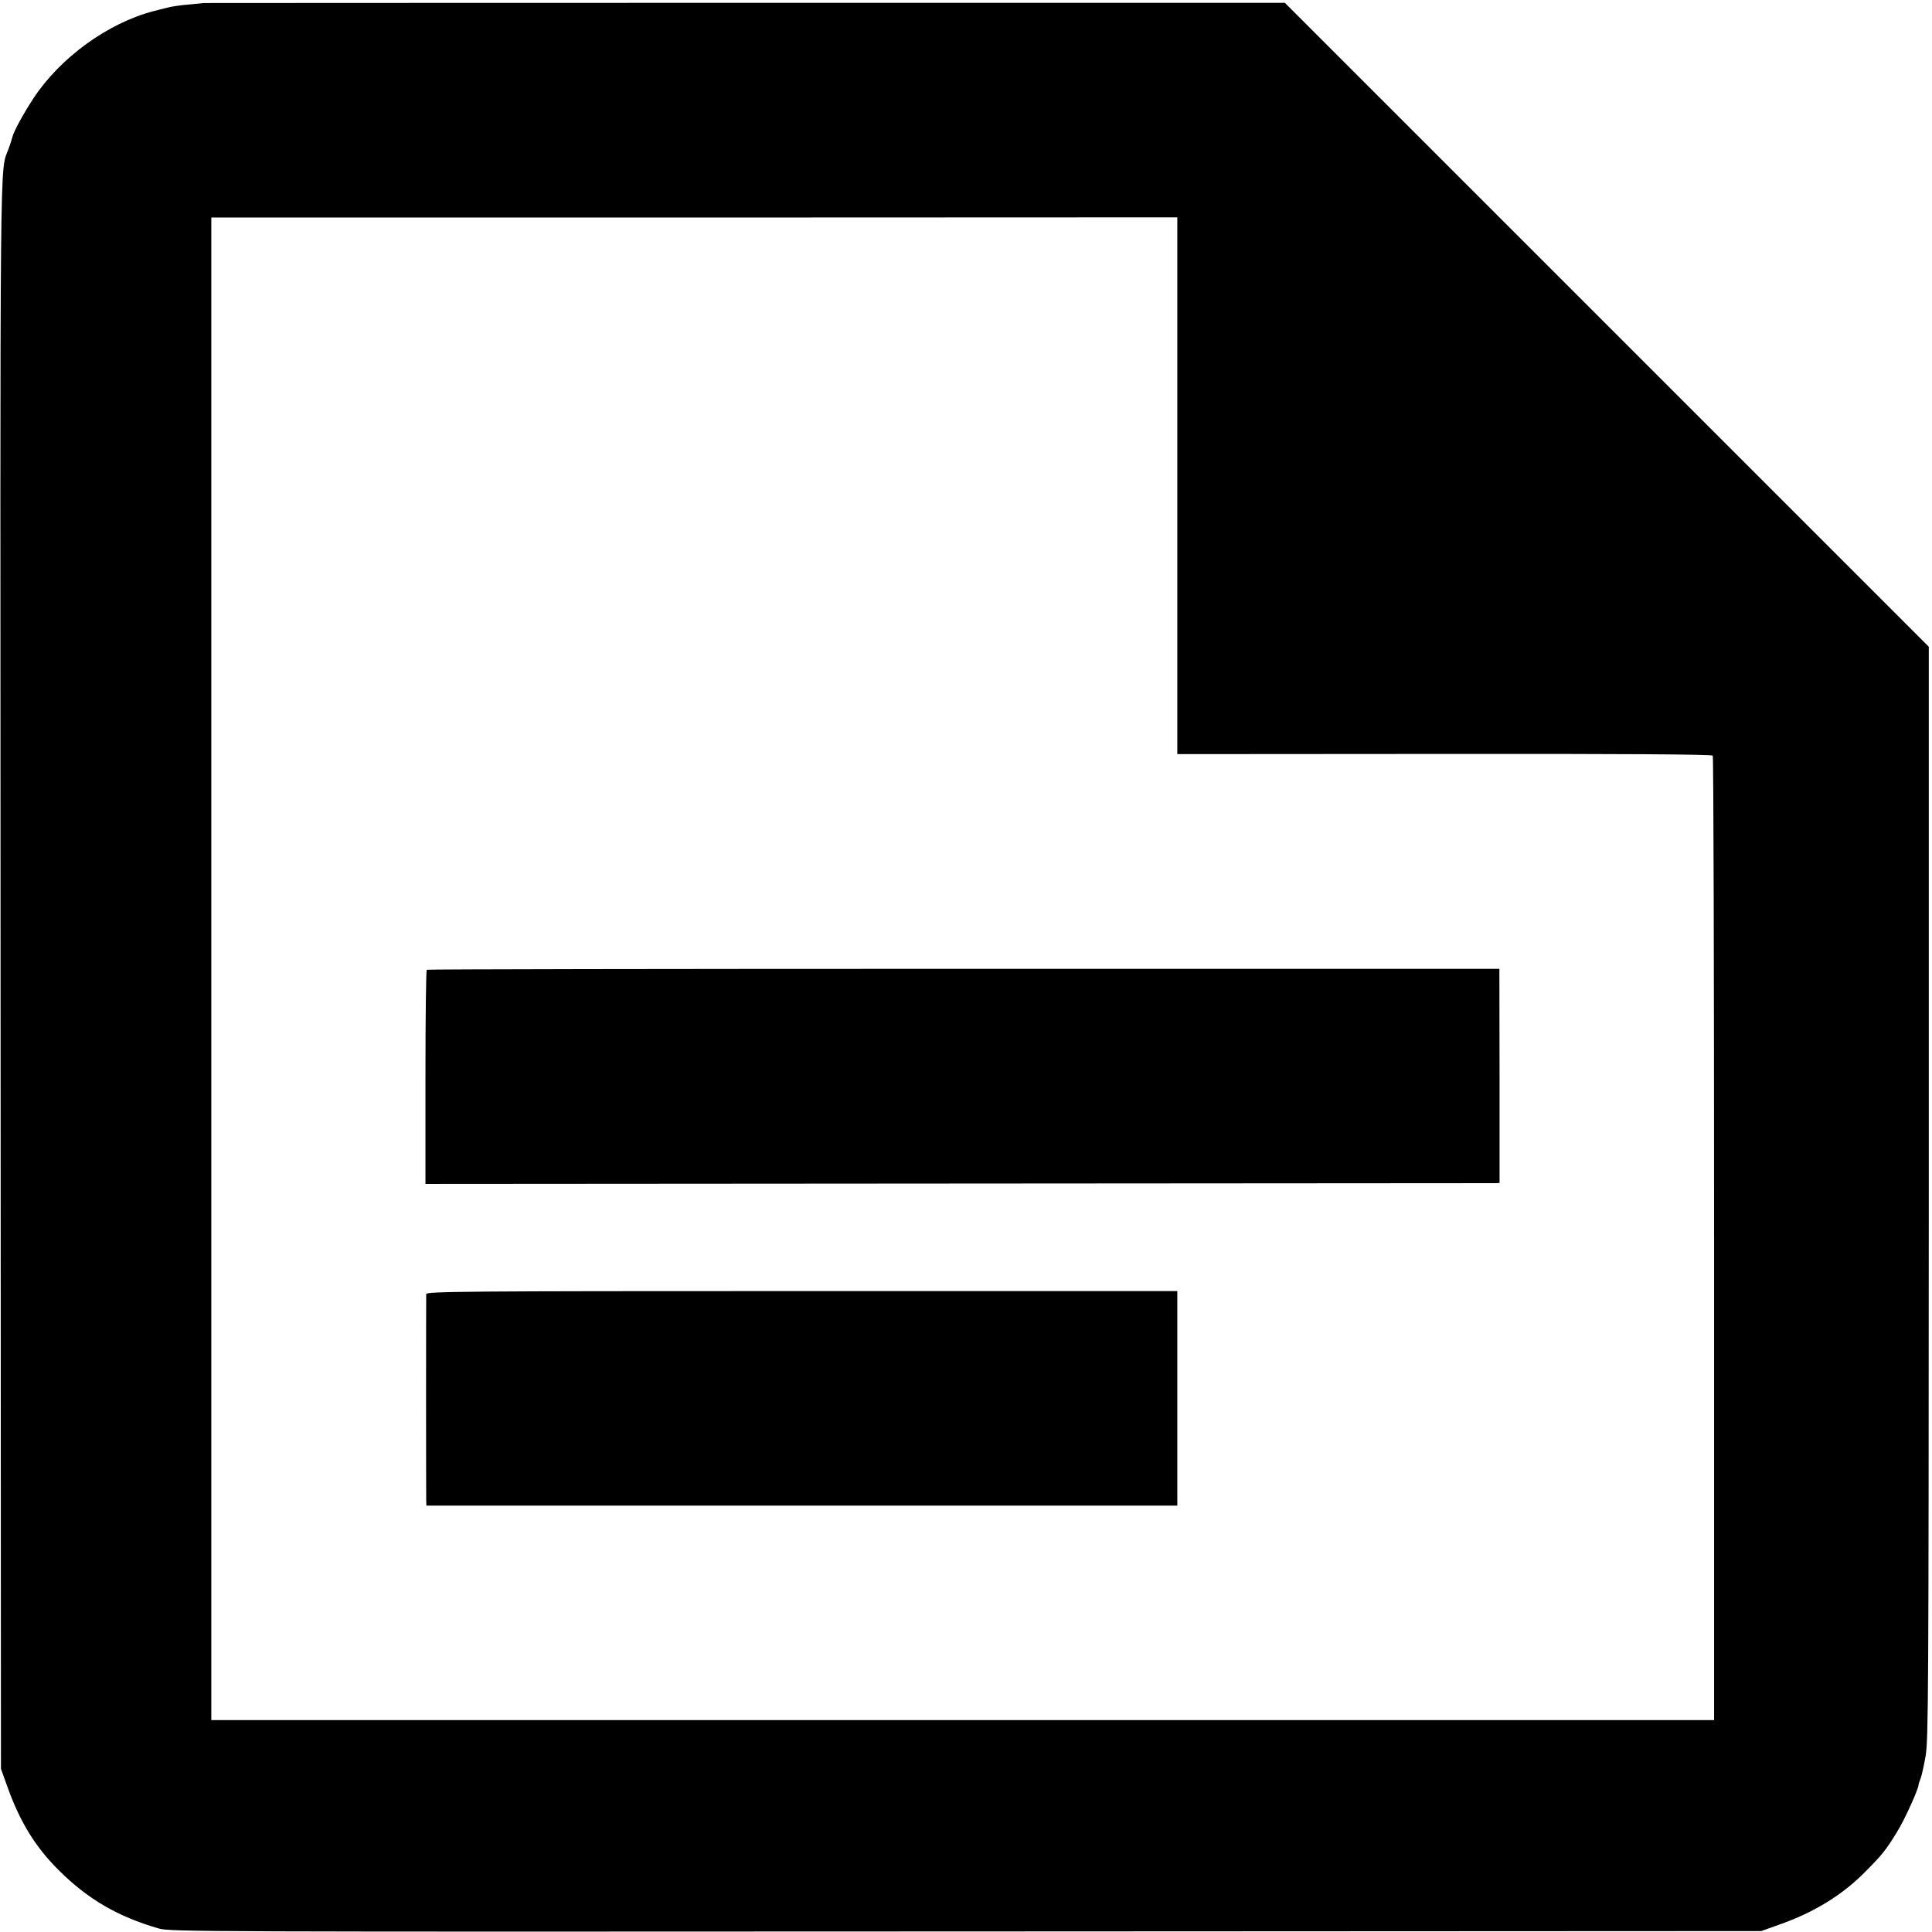 <svg version="1" xmlns="http://www.w3.org/2000/svg" width="1365.333" height="1365.333" viewBox="0 0 1024 1024"><path d="M107.7 1.6c-.1.1-3.6.4-7.7.8-4.1.3-9.3 1.1-11.5 1.7-2.2.5-5.4 1.4-7.1 1.8C57.2 12.2 32 30.5 17.8 52 12.2 60.6 7.1 69.9 6.5 72.9c-.2.9-1.1 3.6-2 6.1C-.2 91.7.1 66.7.3 515.5l.2 422 3.6 10c6.6 18.4 14.9 31.8 27.3 44 15.3 15.2 31 24.3 52.6 30.6 6.3 1.8 18.2 1.8 428 1.6l421.5-.2 9.5-3.4c18.6-6.5 33.8-15.9 45.9-28.3 8.9-9 10.6-11.1 16.6-20.9 4.1-6.6 11.7-23.4 11.4-25.2 0-.1.4-1.4 1-2.9s1.8-6.9 2.7-12c1.5-8.5 1.6-34.1 1.7-298.6V342.8L851.7 172.2 681 1.5H394.4c-157.6 0-286.6.1-286.7.1zM624 257.5v142.2l141.6-.1c93.4-.1 141.8.2 142.2.9.4.5.7 115.8.7 256.1v255.1H112V115.3h256l256-.1v142.3z"/><path d="M226.2 514c-.4.3-.7 25.9-.7 57v56.5l282.5-.2c155.4-.1 283.5-.2 284.7-.2l2.1-.1v-56.8l-.1-56.7H510.8c-156.2 0-284.3.2-284.6.5zM225.9 685.9c-.1 2.3-.1 106 0 109.3l.1 2.8h398V684.3H425c-181 0-199 .2-199.1 1.6z"/></svg>